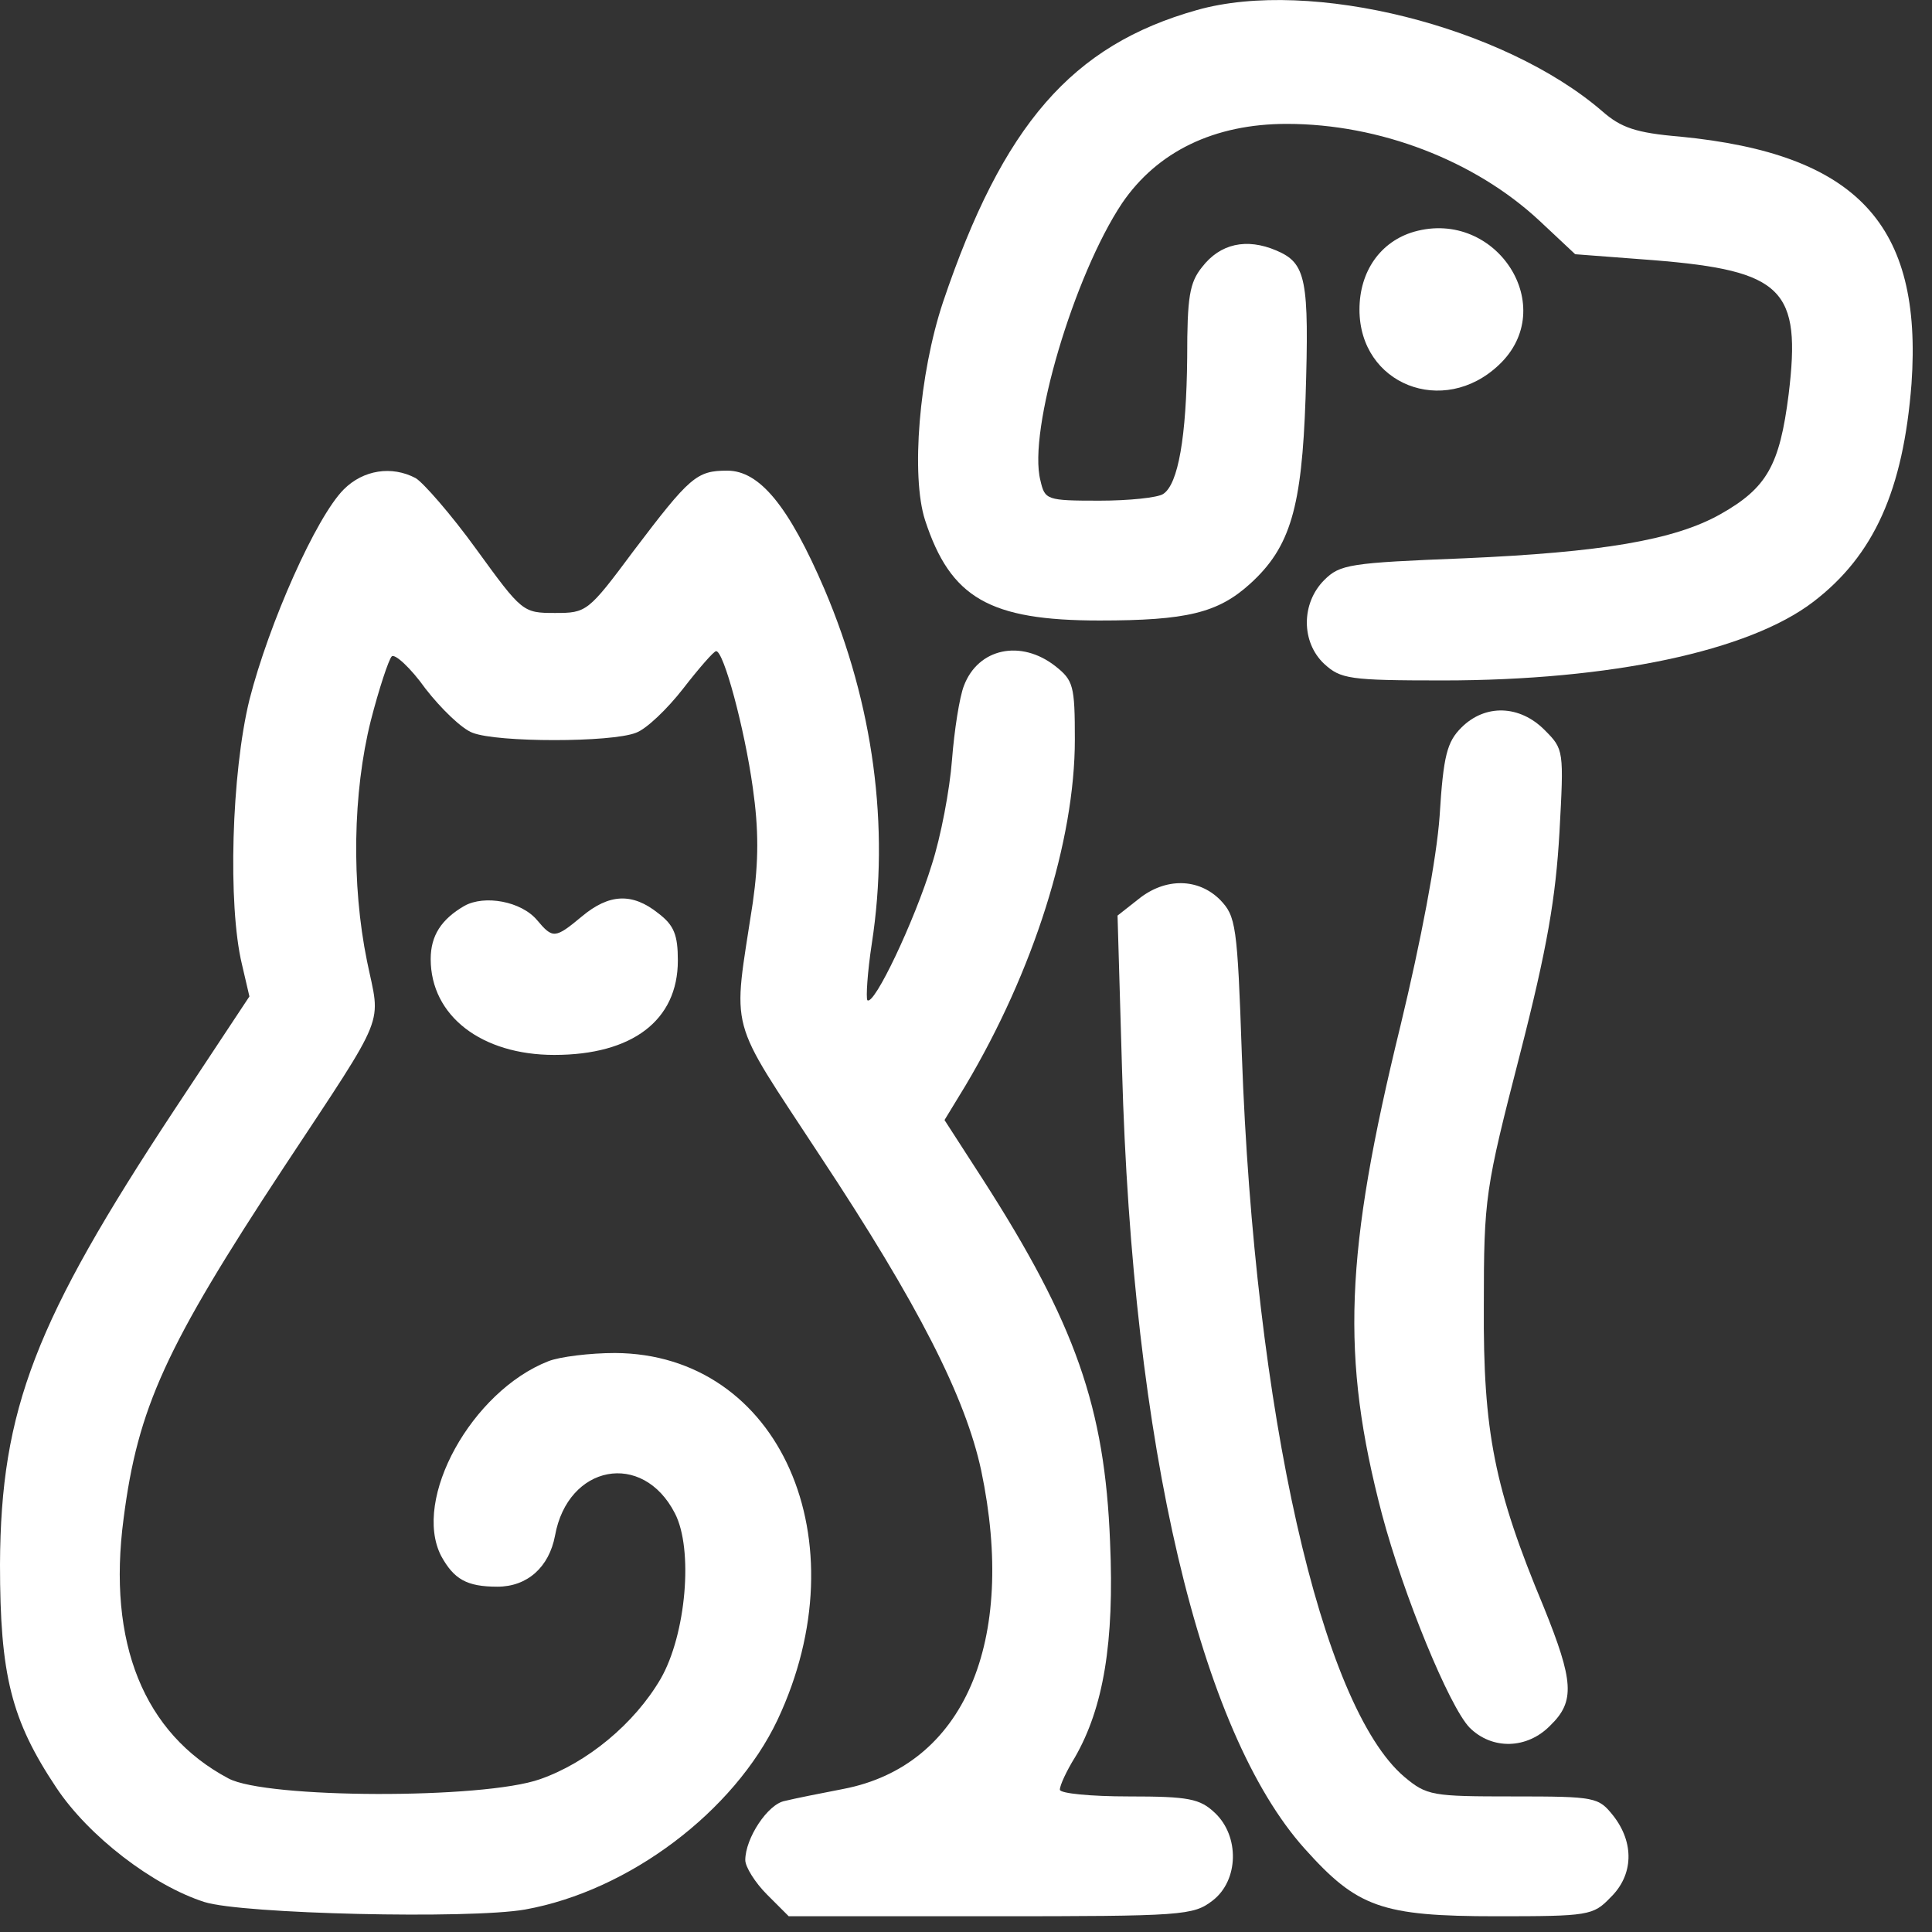 <svg width="41" height="41" viewBox="0 0 41 41" fill="none" xmlns="http://www.w3.org/2000/svg">
<rect x="0" y="0" width="41" height="41" fill="#333333" stroke="none"/>
<path d="M25.401 0.213C22.746 0.96 21.284 2.645 20.012 6.412C19.504 7.938 19.329 10.1 19.631 11.038C20.171 12.691 20.998 13.168 23.334 13.168C25.178 13.168 25.846 13.009 26.529 12.389C27.388 11.61 27.626 10.768 27.706 8.447C27.785 5.92 27.721 5.586 27.086 5.316C26.45 5.045 25.893 5.172 25.512 5.665C25.242 5.999 25.194 6.301 25.194 7.589C25.178 9.273 25.003 10.275 24.686 10.482C24.574 10.561 23.954 10.625 23.334 10.625C22.206 10.625 22.174 10.609 22.079 10.195C21.808 9.146 22.794 5.84 23.811 4.314C24.558 3.217 25.766 2.629 27.308 2.629C29.279 2.629 31.298 3.408 32.665 4.68L33.428 5.395L35.097 5.522C37.847 5.745 38.228 6.142 37.958 8.367C37.767 9.877 37.497 10.354 36.512 10.911C35.526 11.467 33.968 11.721 31.075 11.848C28.643 11.944 28.437 11.976 28.103 12.309C27.61 12.802 27.61 13.629 28.103 14.09C28.453 14.408 28.628 14.44 30.614 14.44C34.175 14.44 37.116 13.819 38.483 12.77C39.77 11.785 40.39 10.402 40.565 8.145C40.803 4.759 39.405 3.265 35.653 2.899C34.715 2.82 34.398 2.709 34 2.359C31.918 0.563 27.817 -0.47 25.401 0.213Z" fill="white"/>
<path d="M30.011 4.917C29.295 5.124 28.85 5.759 28.85 6.57C28.85 8.16 30.63 8.859 31.807 7.746C33.11 6.522 31.759 4.424 30.011 4.917Z" fill="white"/>
<path d="M7.296 10.385C6.708 10.973 5.706 13.231 5.293 14.852C4.912 16.41 4.832 19.207 5.134 20.463L5.293 21.146L3.704 23.547C0.747 28.029 0.016 29.905 0 33.195C0 35.548 0.238 36.501 1.192 37.932C1.876 38.965 3.243 40.014 4.339 40.364C5.134 40.618 9.966 40.73 11.143 40.523C13.352 40.126 15.577 38.441 16.499 36.501C18.296 32.687 16.547 28.729 13.05 28.713C12.525 28.713 11.874 28.792 11.635 28.888C10.014 29.523 8.742 31.812 9.362 33.02C9.633 33.513 9.903 33.672 10.555 33.672C11.19 33.672 11.651 33.259 11.778 32.591C12.049 31.081 13.638 30.779 14.322 32.114C14.719 32.877 14.56 34.689 14.02 35.627C13.463 36.581 12.462 37.407 11.461 37.757C10.252 38.186 5.643 38.17 4.848 37.741C3.052 36.788 2.273 34.864 2.623 32.226C2.925 29.873 3.513 28.585 6.024 24.771C8.25 21.401 8.075 21.798 7.789 20.399C7.455 18.762 7.487 16.823 7.868 15.297C8.043 14.614 8.25 13.994 8.313 13.93C8.377 13.866 8.711 14.168 9.029 14.614C9.362 15.043 9.807 15.472 10.03 15.551C10.555 15.758 12.971 15.758 13.495 15.551C13.718 15.472 14.163 15.043 14.497 14.614C14.83 14.184 15.148 13.819 15.196 13.819C15.355 13.803 15.8 15.456 15.975 16.712C16.102 17.602 16.102 18.27 15.975 19.16C15.546 21.989 15.418 21.496 17.405 24.532C19.488 27.68 20.489 29.651 20.823 31.208C21.586 34.848 20.457 37.471 17.898 37.964C17.405 38.059 16.849 38.17 16.658 38.218C16.293 38.282 15.816 39.013 15.816 39.474C15.816 39.617 16.023 39.951 16.277 40.205L16.738 40.666H21.03C25.115 40.666 25.321 40.65 25.735 40.332C26.291 39.903 26.307 38.965 25.782 38.472C25.464 38.17 25.226 38.123 23.954 38.123C23.144 38.123 22.492 38.059 22.492 37.98C22.492 37.884 22.635 37.582 22.81 37.296C23.414 36.247 23.652 34.864 23.557 32.718C23.446 29.873 22.826 28.093 20.855 25.025L20.044 23.769L20.489 23.038C21.936 20.606 22.81 17.84 22.81 15.694C22.81 14.55 22.778 14.439 22.397 14.137C21.665 13.564 20.759 13.755 20.457 14.55C20.362 14.788 20.251 15.504 20.203 16.124C20.155 16.759 19.965 17.761 19.774 18.349C19.408 19.541 18.55 21.353 18.407 21.226C18.375 21.178 18.407 20.638 18.502 20.018C18.884 17.538 18.534 14.947 17.501 12.515C16.738 10.735 16.118 9.988 15.434 9.988C14.783 9.988 14.64 10.115 13.447 11.689C12.478 12.992 12.446 13.008 11.778 13.008C11.095 13.008 11.079 12.992 10.109 11.657C9.569 10.91 8.981 10.242 8.822 10.147C8.313 9.877 7.709 9.972 7.296 10.385Z" fill="white"/>
<path d="M31.012 15.441C30.71 15.743 30.63 16.029 30.551 17.317C30.487 18.223 30.153 19.972 29.724 21.752C28.532 26.616 28.453 28.794 29.327 32.132C29.788 33.864 30.757 36.217 31.186 36.662C31.663 37.139 32.41 37.123 32.903 36.614C33.428 36.105 33.396 35.676 32.76 34.103C31.711 31.591 31.473 30.383 31.489 27.713C31.489 25.408 31.52 25.233 32.252 22.388C32.84 20.099 33.014 19.05 33.094 17.667C33.189 15.918 33.189 15.902 32.776 15.489C32.252 14.964 31.52 14.933 31.012 15.441Z" fill="white"/>
<path d="M24.161 19.08L23.716 19.43L23.811 22.688C24.034 30.7 25.464 36.756 27.69 39.235C28.802 40.475 29.311 40.666 31.759 40.666C33.714 40.666 33.809 40.65 34.175 40.269C34.668 39.792 34.684 39.108 34.239 38.536C33.921 38.139 33.873 38.123 32.109 38.123C30.392 38.123 30.281 38.107 29.804 37.709C28.039 36.215 26.625 29.968 26.354 22.386C26.259 19.621 26.227 19.446 25.893 19.096C25.433 18.635 24.733 18.619 24.161 19.08Z" fill="white"/>
<path d="M9.855 19.224C9.362 19.51 9.14 19.859 9.14 20.352C9.14 21.56 10.221 22.387 11.763 22.387C13.416 22.387 14.385 21.655 14.385 20.384C14.385 19.843 14.306 19.637 13.972 19.383C13.416 18.937 12.923 18.969 12.351 19.446C11.778 19.923 11.731 19.923 11.397 19.526C11.063 19.128 10.284 18.985 9.855 19.224Z" fill="white"/>
</svg>
